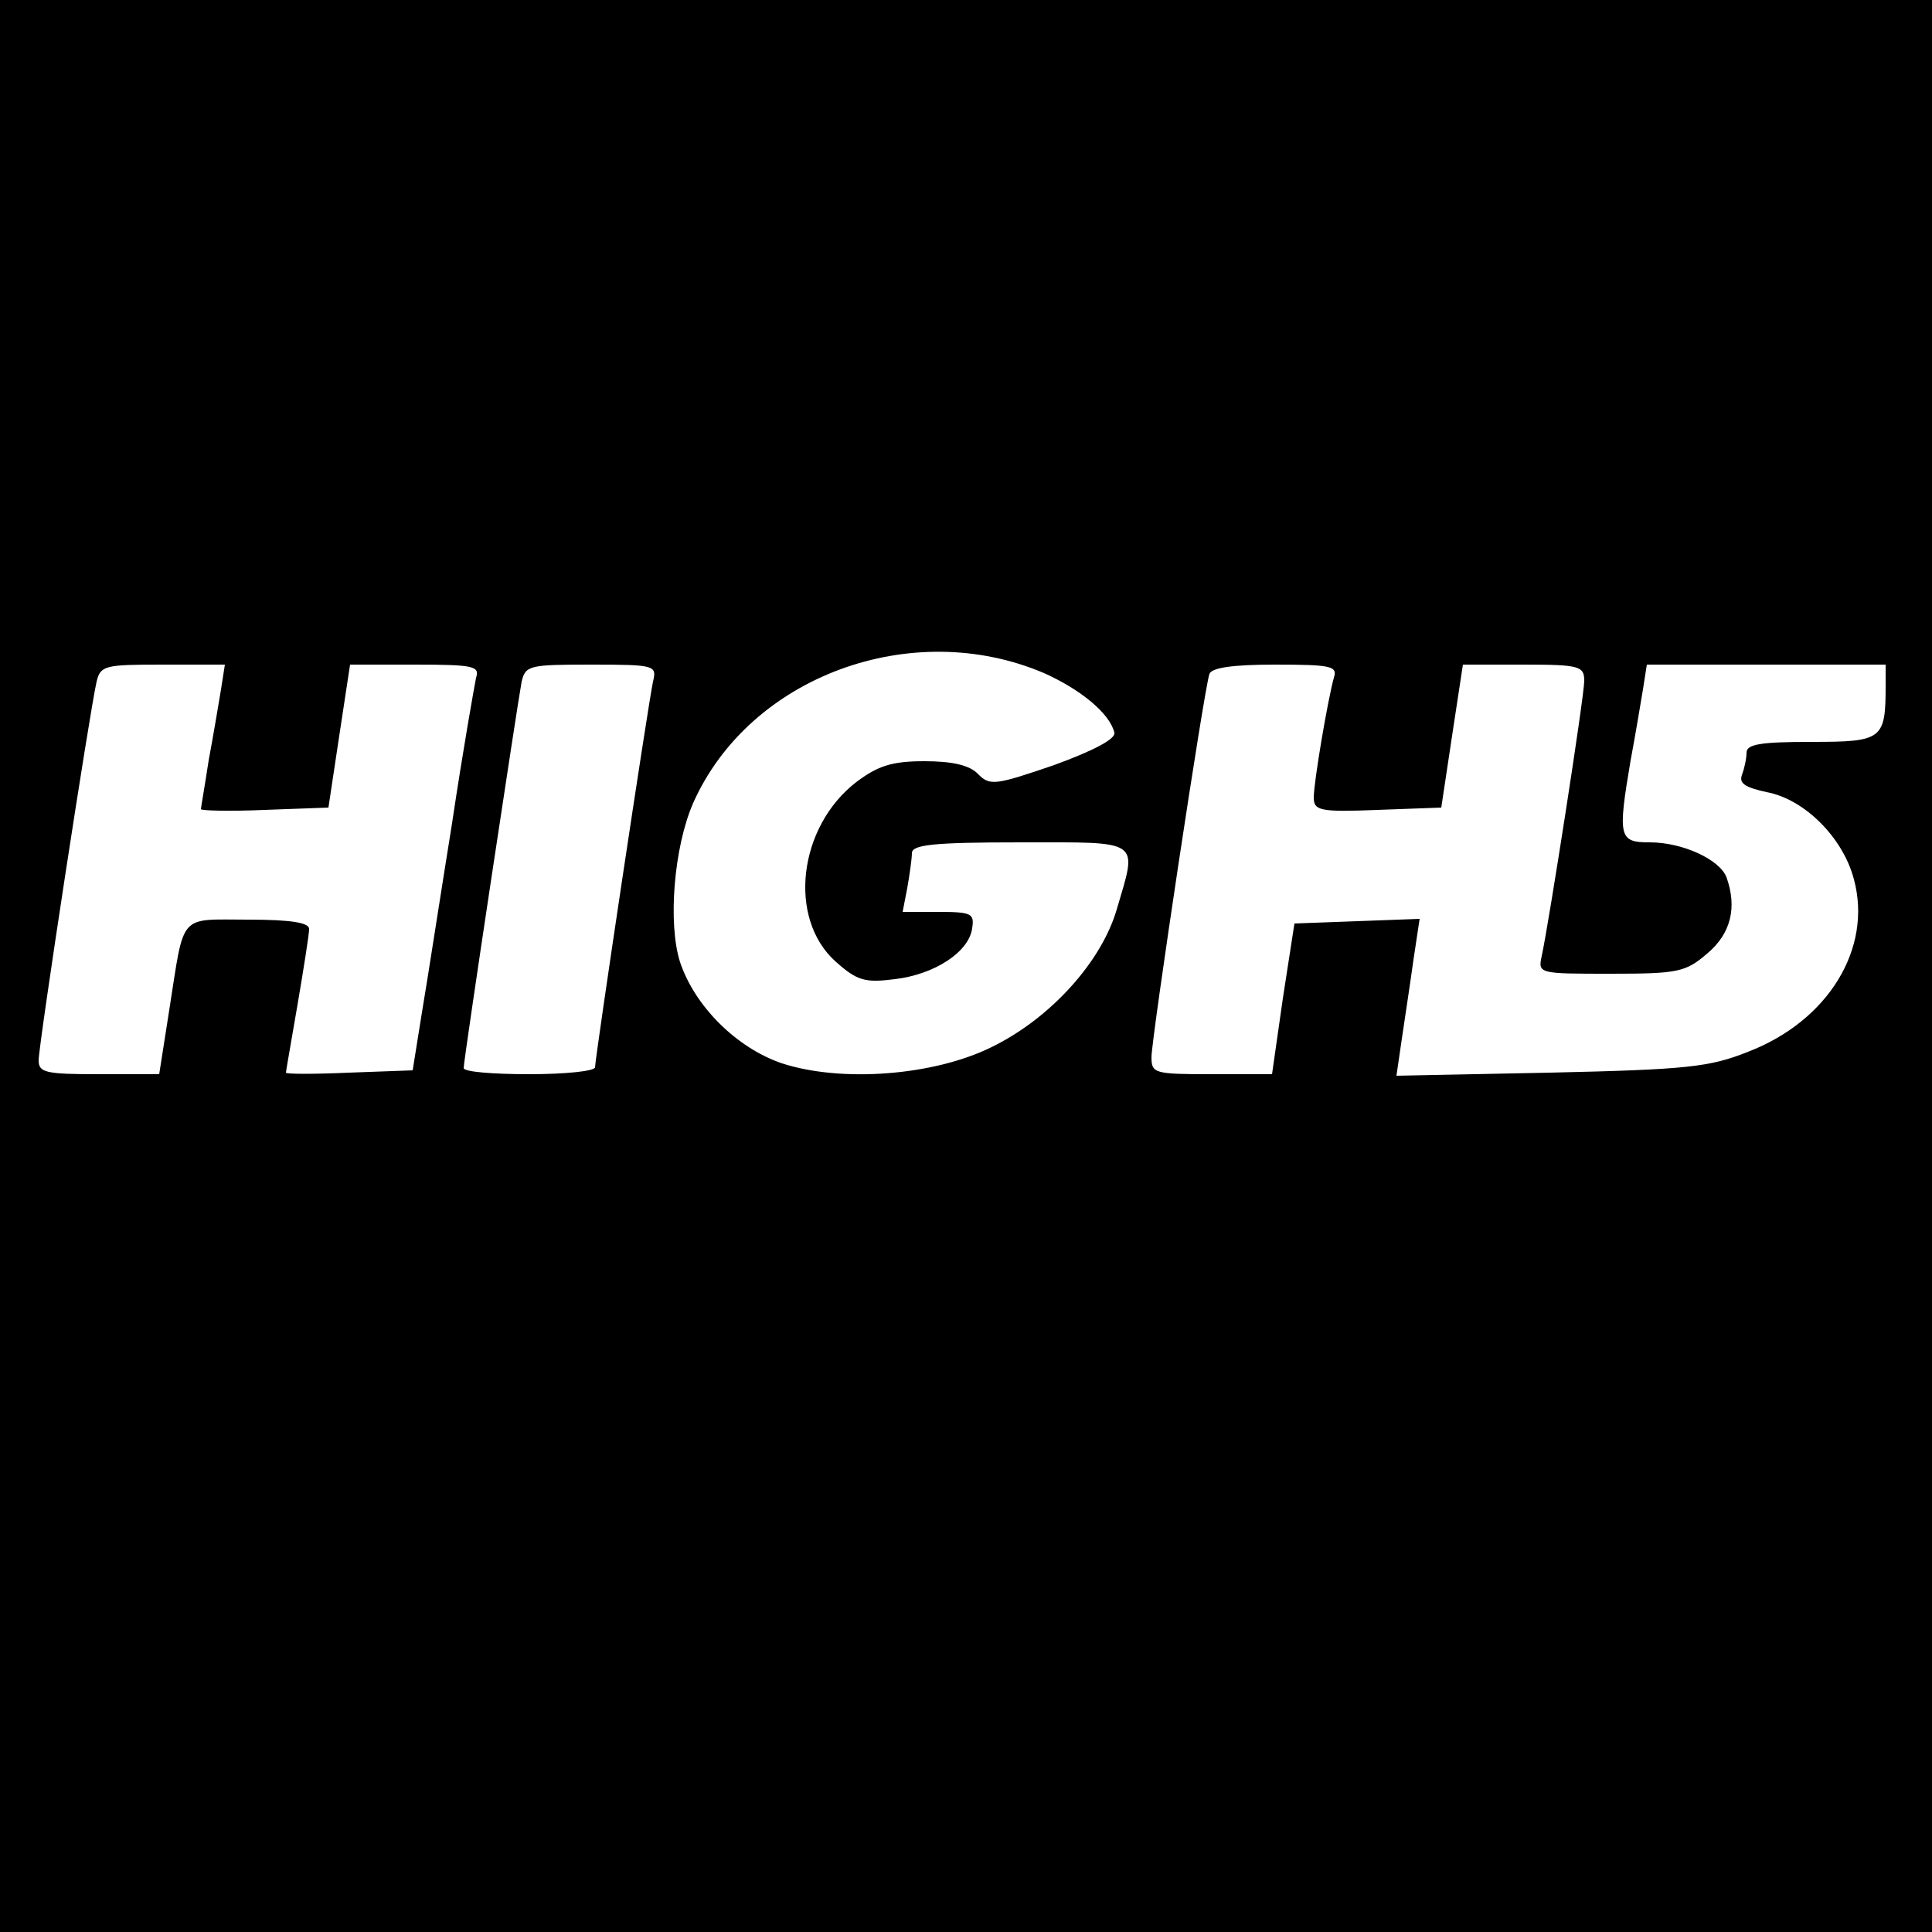 <?xml version="1.0" standalone="no"?>
<!DOCTYPE svg PUBLIC "-//W3C//DTD SVG 20010904//EN"
 "http://www.w3.org/TR/2001/REC-SVG-20010904/DTD/svg10.dtd">
<svg version="1.0" xmlns="http://www.w3.org/2000/svg"
 width="250pt" height="250pt" viewBox="0 0 250 250"
 preserveAspectRatio="xMidYMid meet">
<g transform="translate(0,250) scale(0.1,-0.1)"
fill="#000000" stroke="none">
<path d="M0 1250 l0 -1250 1250 0 1250 0 0 1250 0 1250 -1250 0 -1250 0 0
-1250z m1351 379 c47 -21 85 -52 91 -77 2 -8 -26 -23 -78 -42 -76 -26 -83 -27
-98 -12 -11 12 -34 17 -70 17 -42 0 -60 -6 -88 -27 -75 -58 -89 -176 -27 -232
28 -25 38 -28 77 -23 51 6 96 35 100 66 3 19 -1 21 -44 21 l-46 0 6 31 c3 17
6 38 6 45 0 11 28 14 140 14 159 0 152 5 125 -87 -20 -68 -86 -141 -162 -178
-75 -37 -194 -46 -271 -21 -59 20 -113 74 -132 131 -16 50 -8 149 17 206 73
164 283 241 454 168z m-1065 -21 c-3 -18 -10 -60 -16 -92 -5 -33 -10 -61 -10
-63 0 -2 37 -3 83 -1 l82 3 14 93 14 92 84 0 c76 0 84 -2 79 -17 -2 -10 -17
-94 -31 -188 -15 -93 -32 -204 -39 -245 l-12 -75 -82 -3 c-45 -2 -82 -2 -82 0
0 2 7 41 15 88 8 47 15 91 15 98 0 8 -23 12 -79 12 -91 0 -82 10 -102 -117
l-13 -83 -78 0 c-69 0 -78 2 -78 18 0 20 66 451 75 490 5 21 11 22 86 22 l80
0 -5 -32z m559 10 c-6 -27 -75 -487 -75 -499 0 -5 -38 -9 -85 -9 -47 0 -85 3
-85 8 0 11 70 474 75 500 5 21 10 22 90 22 83 0 85 -1 80 -22z m881 5 c-8 -29
-26 -135 -26 -155 0 -17 8 -19 83 -16 l82 3 14 93 14 92 79 0 c72 0 78 -2 78
-21 0 -20 -46 -315 -55 -356 -5 -23 -4 -23 89 -23 87 0 97 2 125 26 31 26 39
60 25 99 -9 23 -57 45 -99 45 -40 0 -42 6 -25 106 6 32 13 74 16 92 l5 32 154
0 155 0 0 -27 c0 -70 -4 -73 -96 -73 -66 0 -84 -3 -84 -14 0 -8 -3 -21 -6 -29
-4 -11 5 -16 32 -22 49 -9 99 -59 113 -113 24 -89 -33 -183 -137 -223 -50 -20
-80 -23 -256 -27 l-199 -4 7 48 c4 27 11 73 15 102 l8 53 -81 -3 -81 -3 -15
-97 -14 -98 -78 0 c-74 0 -78 1 -78 22 0 24 68 476 75 496 3 8 30 12 85 12 73
0 81 -2 76 -17z"/>
</g>
</svg>
